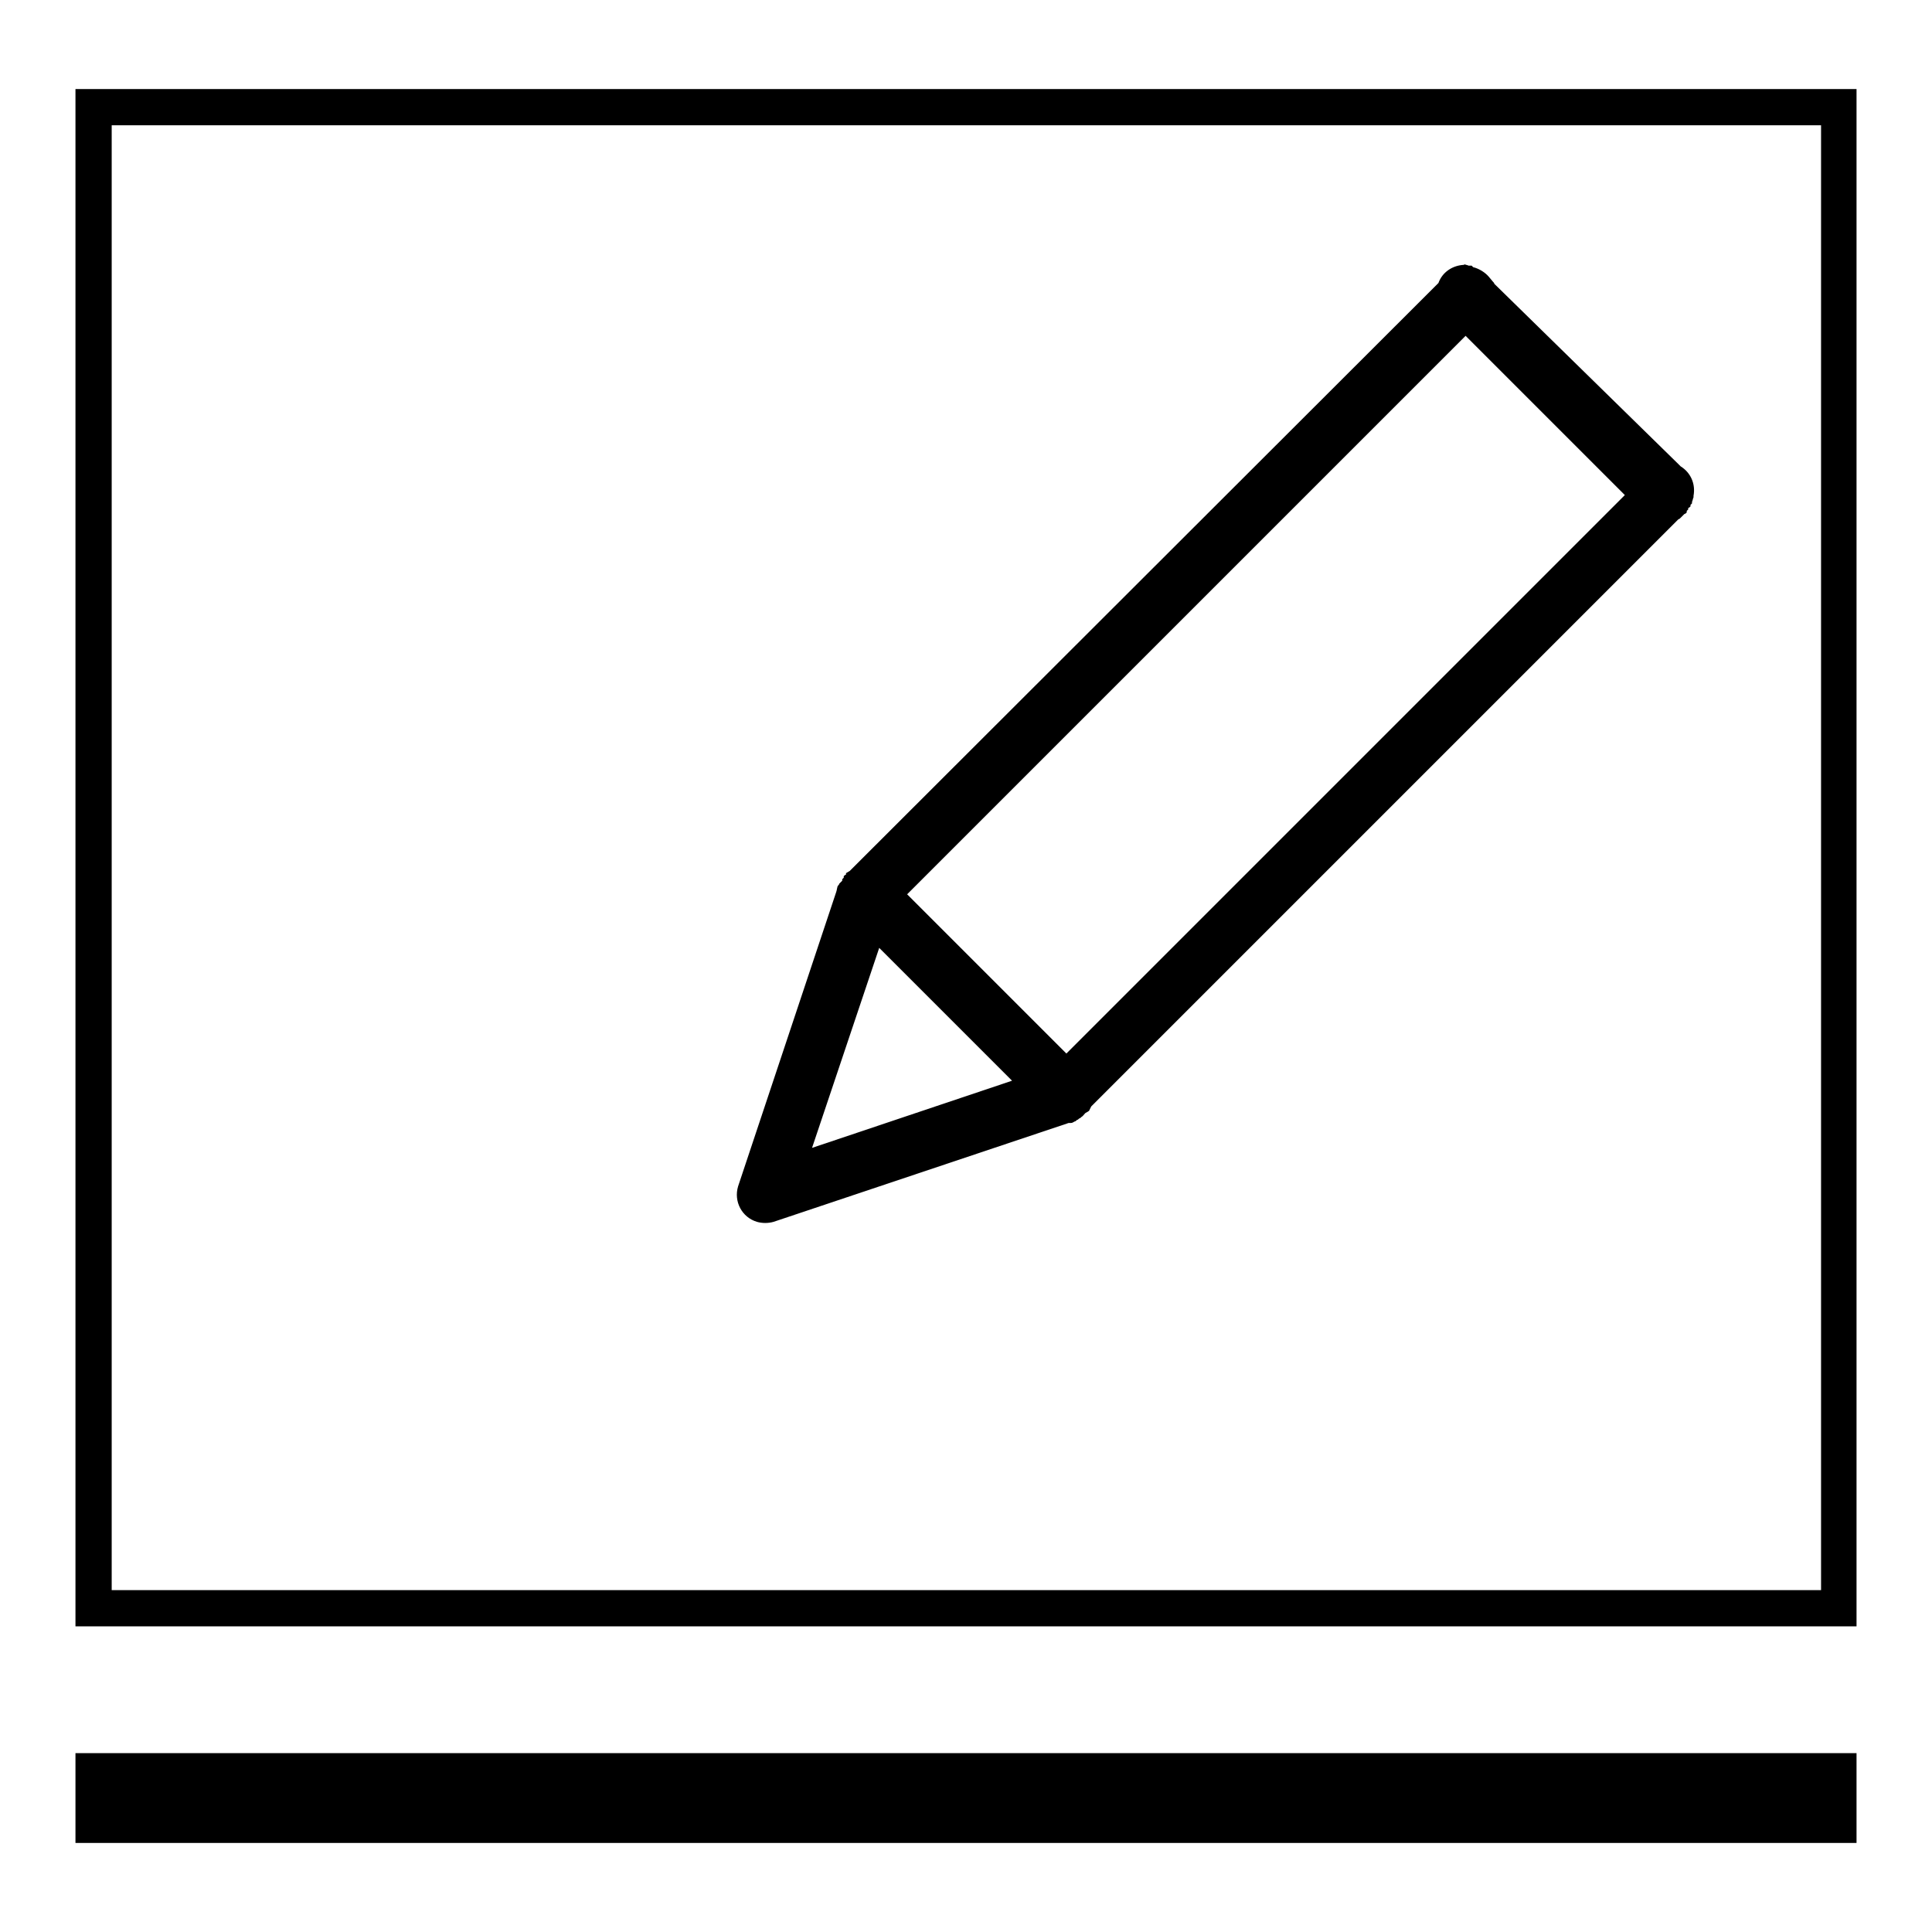 <?xml version="1.0" encoding="utf-8"?>
<!-- Svg Vector Icons : http://www.onlinewebfonts.com/icon -->
<!DOCTYPE svg PUBLIC "-//W3C//DTD SVG 1.1//EN" "http://www.w3.org/Graphics/SVG/1.1/DTD/svg11.dtd">
<svg version="1.1" xmlns="http://www.w3.org/2000/svg" xmlns:xlink="http://www.w3.org/1999/xlink" x="0px" y="0px" viewBox="0 0 256 256" enable-background="new 0 0 256 256" xml:space="preserve">
<g><g><path fill="#000000" d="M193.9,35.1c-1.5,0.1-2.8,1-3.3,2.4l-77.7,77.6c-0.1,0.1-0.2,0.2-0.3,0.3l-0.5,0.3c0,0,0,0.1,0,0.2c-0.1,0-0.2,0.1-0.3,0.2c0,0,0,0.1,0,0.2c0,0-0.1,0.1-0.2,0.2c0,0,0,0.1,0,0.2c0,0-0.1,0.1-0.2,0.2c0,0-0.1,0.1-0.2,0.2c0,0.1-0.1,0.2-0.2,0.3c-0.1,0.3-0.1,0.5-0.2,0.8l-13,39c-0.6,2,0.5,4.1,2.5,4.7c0.7,0.2,1.5,0.2,2.2,0l39.1-13.1h0.3c0.2,0,0.3-0.1,0.5-0.2c0.1,0,0.2-0.1,0.3-0.2c0.1,0,0.2-0.1,0.3-0.2c0.1,0,0.2-0.1,0.3-0.2c0.2-0.1,0.3-0.3,0.5-0.5l0.5-0.3c0.1-0.2,0.2-0.4,0.3-0.6l77.8-77.8c0.1,0,0.2-0.1,0.3-0.2l0.5-0.5c0.1,0,0.2-0.1,0.3-0.2c0,0,0-0.1,0-0.2c0,0,0.1-0.1,0.2-0.2c0,0,0-0.1,0-0.2c0.1,0,0.2-0.1,0.3-0.2c0,0,0-0.1,0-0.2c0,0,0.1-0.1,0.2-0.2c0,0,0-0.1,0-0.2c0.1-0.2,0.1-0.4,0.2-0.6c0,0,0-0.1,0-0.2c0.3-1.6-0.4-3.1-1.7-3.9l-0.3-0.3L198,37.6c0-0.1-0.1-0.2-0.2-0.3l-0.5-0.6c-0.5-0.6-1.3-1.1-2.1-1.3c0,0-0.1-0.1-0.2-0.2c0,0-0.1,0-0.2,0c0,0-0.1,0-0.2,0c-0.2-0.1-0.4-0.1-0.6-0.2C194.1,35.1,194,35.1,193.9,35.1L193.9,35.1z M194.2,44.5l21.1,21.1l-74,74l-21.1-21.1L194.2,44.5L194.2,44.5z M116.5,125.6l17.6,17.6l-26.5,8.9L116.5,125.6L116.5,125.6z"/><path fill="#000000" d="M246,215.5H10V11.8h236V215.5z M14.8,210.7h226.5V16.6H14.8V210.7z"/><path fill="#000000" d="M10,232.3h236v11.9H10V232.3L10,232.3z"/></g></g>
</svg>